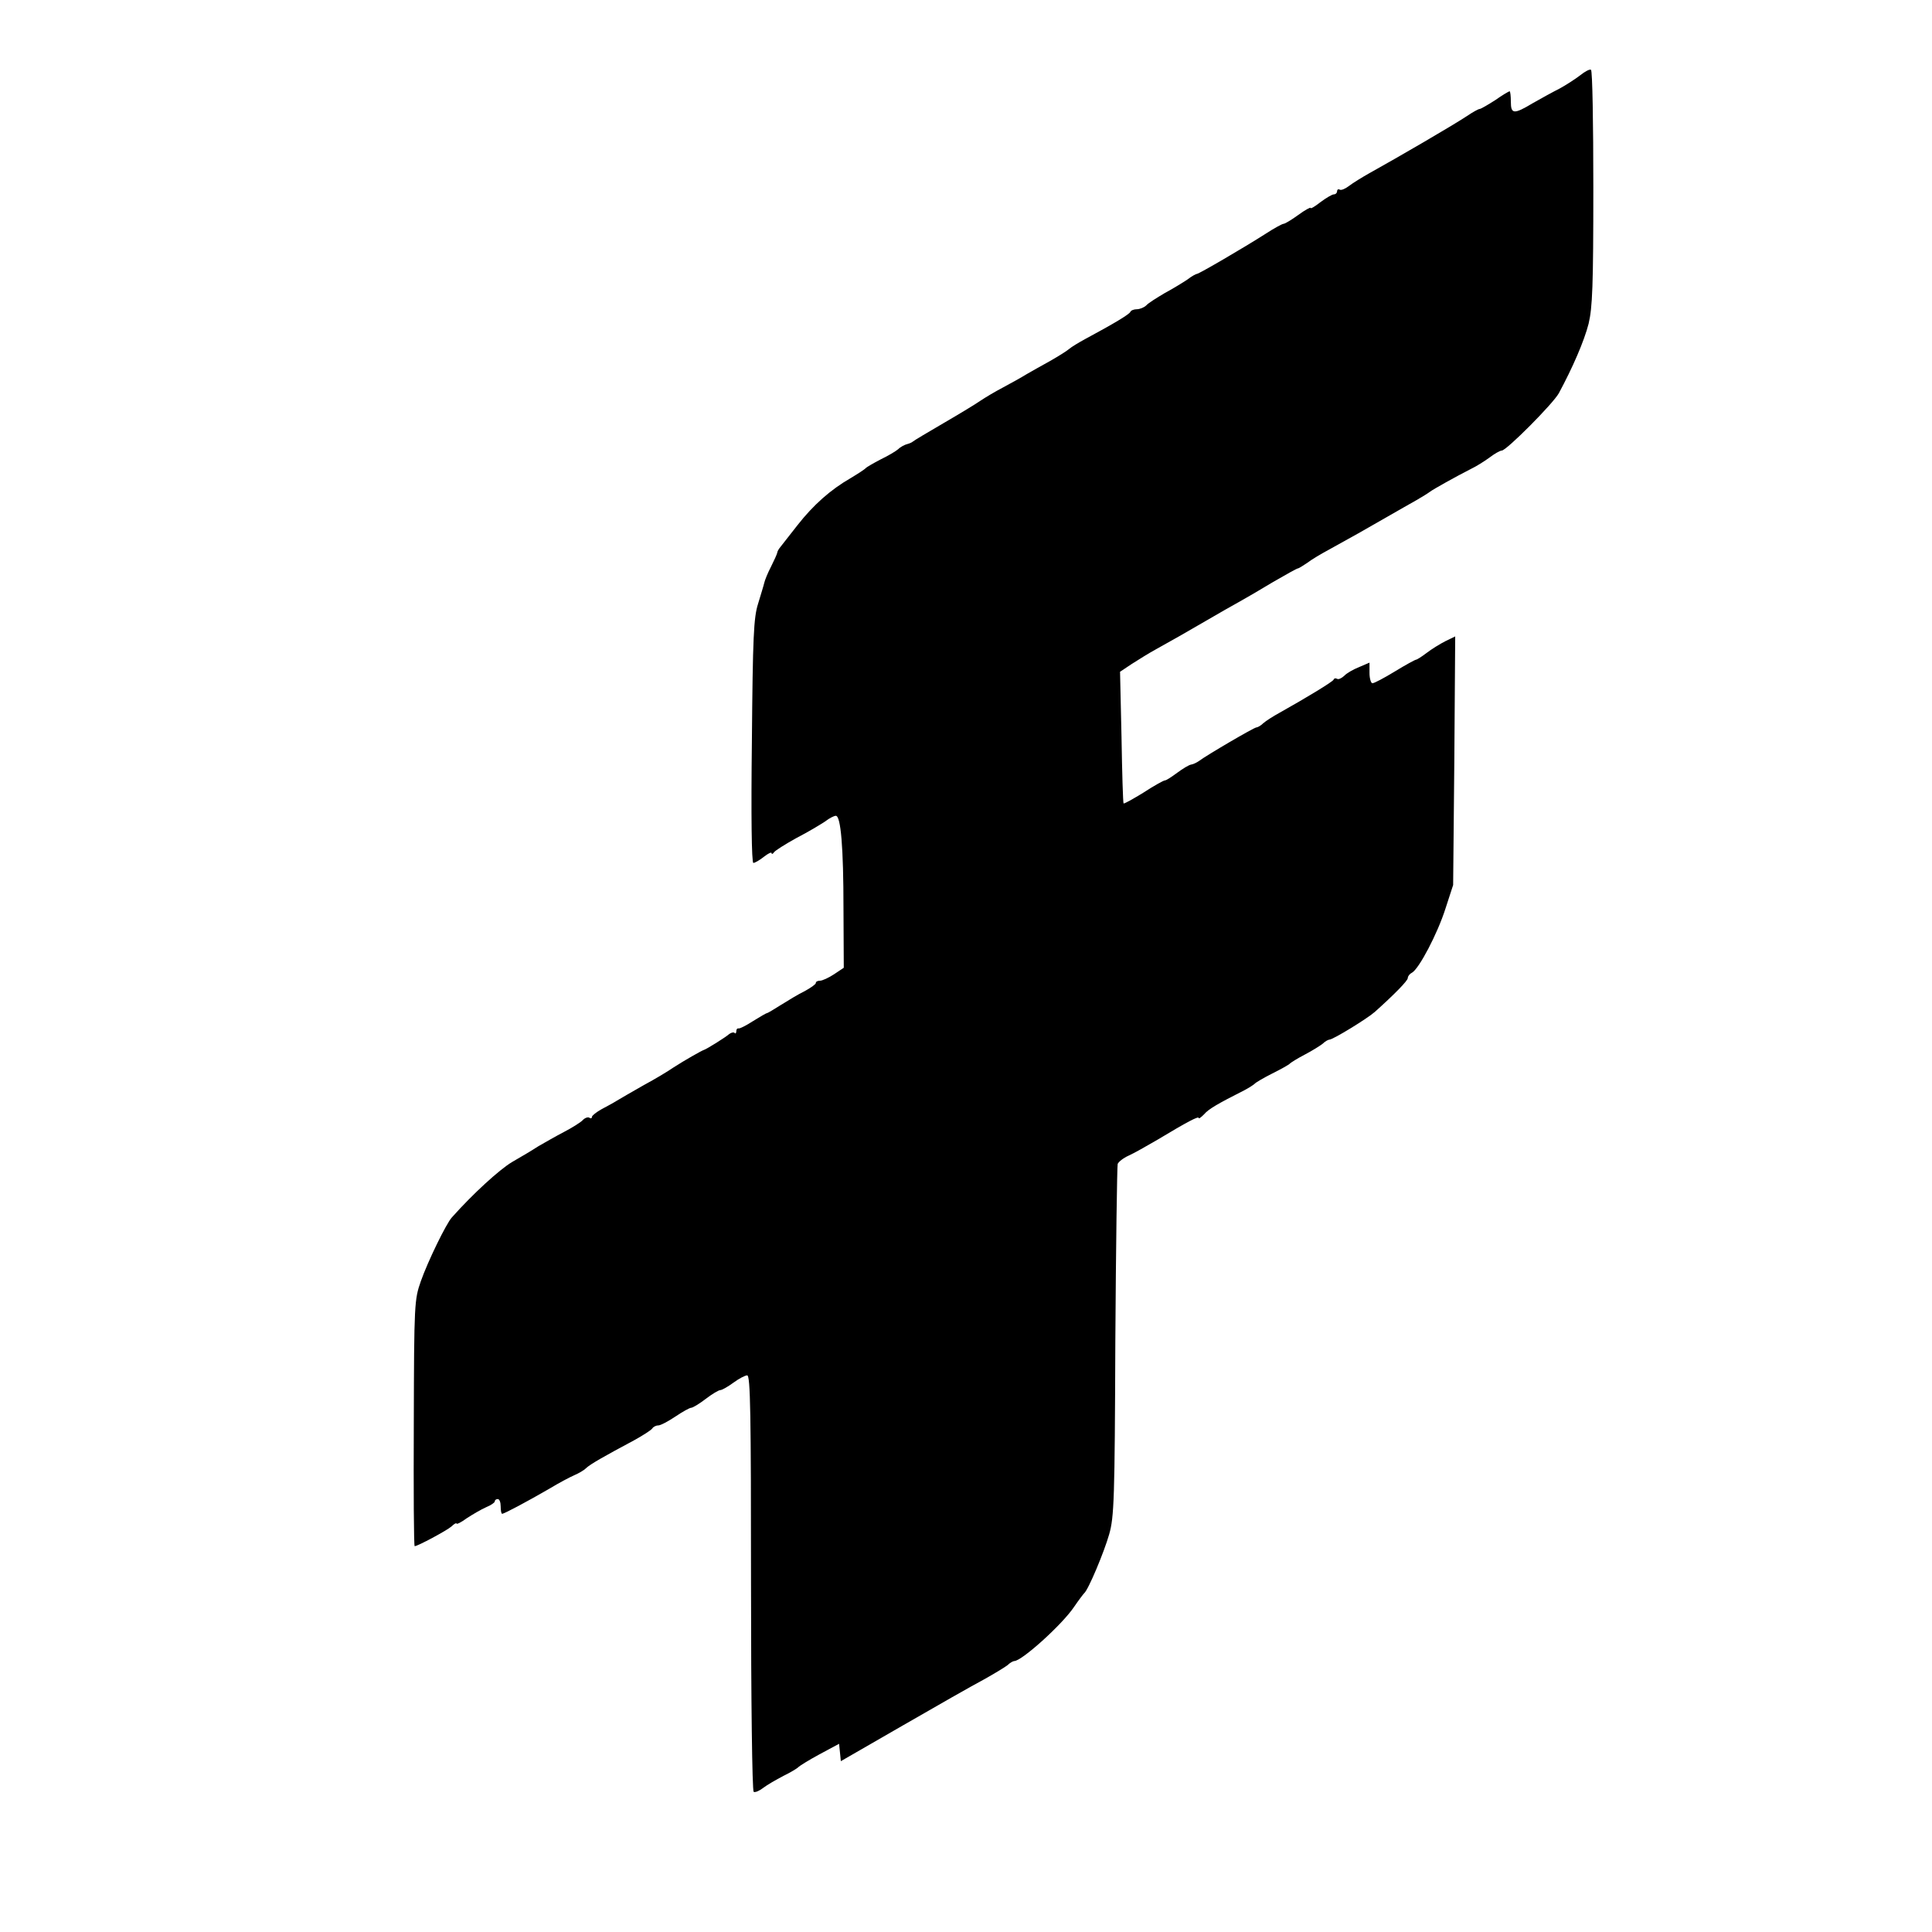 <?xml version="1.0" standalone="no"?>
<!DOCTYPE svg PUBLIC "-//W3C//DTD SVG 20010904//EN"
 "http://www.w3.org/TR/2001/REC-SVG-20010904/DTD/svg10.dtd">
<svg version="1.0" xmlns="http://www.w3.org/2000/svg"
 width="656pt" height="656pt" viewBox="0 0 656 656"
 preserveAspectRatio="xMidYMid meet">
<g transform="translate(0,656) scale(0.1,-0.1)"
fill="#000000" stroke="none">
<path d="M5365 6304 c-17 -13 -48 -33 -70 -45 -22 -11 -62 -33 -90 -49 -65
-39 -75 -38 -75 5 0 19 -2 35 -4 35 -3 0 -25 -13 -49 -30 -25 -16 -49 -30 -53
-30 -4 0 -24 -11 -43 -24 -50 -33 -234 -140 -333 -195 -23 -13 -54 -32 -67
-42 -13 -10 -27 -16 -32 -13 -5 3 -9 0 -9 -5 0 -6 -5 -11 -11 -11 -6 0 -26
-12 -45 -26 -19 -15 -34 -24 -34 -20 0 3 -19 -7 -42 -24 -22 -16 -45 -30 -50
-30 -4 0 -32 -15 -61 -34 -72 -46 -226 -136 -233 -136 -3 0 -18 -8 -32 -19
-15 -10 -49 -31 -77 -46 -27 -16 -56 -34 -63 -42 -7 -7 -22 -13 -32 -13 -10 0
-20 -4 -22 -9 -3 -8 -56 -40 -153 -92 -22 -12 -47 -27 -55 -34 -8 -7 -37 -25
-65 -41 -27 -15 -63 -35 -80 -45 -16 -10 -52 -30 -80 -45 -27 -14 -60 -34 -75
-44 -14 -10 -70 -44 -125 -76 -55 -32 -102 -60 -105 -63 -3 -3 -12 -7 -20 -9
-8 -2 -22 -9 -30 -17 -8 -7 -35 -23 -60 -35 -25 -13 -47 -26 -50 -29 -3 -4
-26 -19 -51 -34 -68 -39 -127 -91 -181 -160 -27 -34 -53 -68 -58 -74 -6 -7
-11 -16 -11 -20 -1 -5 -10 -25 -21 -47 -11 -21 -21 -46 -23 -55 -2 -9 -12 -41
-21 -71 -15 -47 -18 -112 -21 -467 -3 -249 -1 -413 5 -413 5 0 21 9 36 21 14
11 26 17 26 12 0 -4 4 -3 8 3 4 6 39 28 77 49 39 20 82 46 97 56 14 11 30 19
36 19 17 0 26 -107 26 -315 l1 -201 -33 -22 c-18 -12 -40 -22 -48 -22 -8 0
-14 -3 -14 -8 0 -4 -17 -16 -37 -27 -21 -10 -57 -32 -81 -47 -24 -15 -45 -28
-48 -28 -2 0 -23 -12 -47 -27 -23 -15 -45 -26 -49 -25 -5 1 -8 -3 -8 -10 0 -6
-3 -9 -6 -5 -3 3 -11 1 -18 -4 -12 -11 -78 -52 -86 -54 -7 -2 -67 -36 -104
-60 -17 -12 -62 -39 -101 -60 -38 -22 -79 -45 -90 -52 -11 -7 -35 -20 -52 -29
-18 -10 -33 -22 -33 -26 0 -5 -4 -7 -9 -3 -5 3 -16 -1 -23 -9 -8 -8 -37 -26
-64 -40 -27 -14 -65 -36 -86 -48 -20 -13 -60 -37 -90 -54 -43 -26 -132 -107
-204 -188 -19 -21 -81 -148 -105 -216 -22 -63 -23 -75 -24 -482 -1 -230 0
-418 3 -418 10 0 109 53 125 67 9 9 17 13 17 10 0 -4 16 4 35 18 20 13 49 30
65 37 17 7 30 16 30 20 0 5 5 8 10 8 6 0 10 -11 10 -25 0 -14 2 -25 5 -25 7 0
84 41 160 85 33 20 71 40 85 46 14 6 32 16 40 24 15 14 61 40 162 94 31 17 59
35 63 41 3 5 12 10 20 10 8 0 34 14 58 30 25 17 49 30 54 30 5 0 27 13 49 30
21 16 44 30 50 30 5 0 25 11 44 25 19 14 40 25 47 25 11 0 13 -132 13 -704 0
-397 4 -707 9 -710 5 -3 19 3 32 13 13 10 44 28 69 41 25 12 47 26 50 29 3 4
35 24 72 44 l67 36 3 -29 3 -30 210 121 c116 67 239 137 275 156 36 20 72 42
81 49 8 8 19 14 23 14 25 0 162 123 203 184 15 22 31 43 34 46 14 11 68 140
85 200 17 59 19 120 21 655 2 325 6 596 8 603 3 7 19 20 37 28 18 8 62 33 98
54 103 62 140 81 140 74 0 -4 8 2 18 12 15 18 46 36 137 82 17 9 32 19 35 22
3 4 30 20 60 35 30 15 57 30 60 34 3 3 25 17 50 30 25 13 52 30 61 37 8 8 19
14 23 14 12 0 128 71 154 94 67 60 112 106 112 115 0 6 6 14 14 18 24 13 87
133 114 218 l26 80 4 422 3 422 -33 -16 c-18 -9 -47 -27 -64 -40 -17 -13 -33
-23 -36 -23 -3 0 -36 -18 -72 -40 -36 -22 -70 -40 -76 -40 -5 0 -10 16 -10 35
l0 35 -35 -15 c-20 -8 -43 -21 -51 -30 -9 -8 -19 -13 -24 -10 -5 3 -10 2 -12
-3 -3 -7 -92 -61 -183 -112 -22 -12 -47 -28 -56 -36 -8 -8 -19 -14 -23 -14 -8
0 -170 -95 -195 -114 -7 -5 -19 -11 -26 -12 -8 -1 -29 -14 -48 -28 -19 -14
-37 -26 -42 -26 -4 0 -37 -18 -72 -41 -36 -22 -66 -39 -68 -37 -2 2 -5 103 -7
225 l-5 222 39 26 c22 14 60 38 86 52 58 32 89 50 172 98 36 21 83 48 105 60
22 12 75 43 118 69 43 25 81 46 84 46 3 0 17 9 32 19 14 11 48 31 74 45 73 40
126 70 197 111 36 21 81 46 100 57 19 11 40 24 45 28 10 8 89 52 140 78 17 8
44 25 62 38 17 13 36 24 42 24 16 0 175 160 194 195 47 87 86 177 101 236 13
55 16 127 16 462 0 217 -3 398 -8 400 -4 3 -21 -6 -37 -19z"/>
</g>
</svg>
